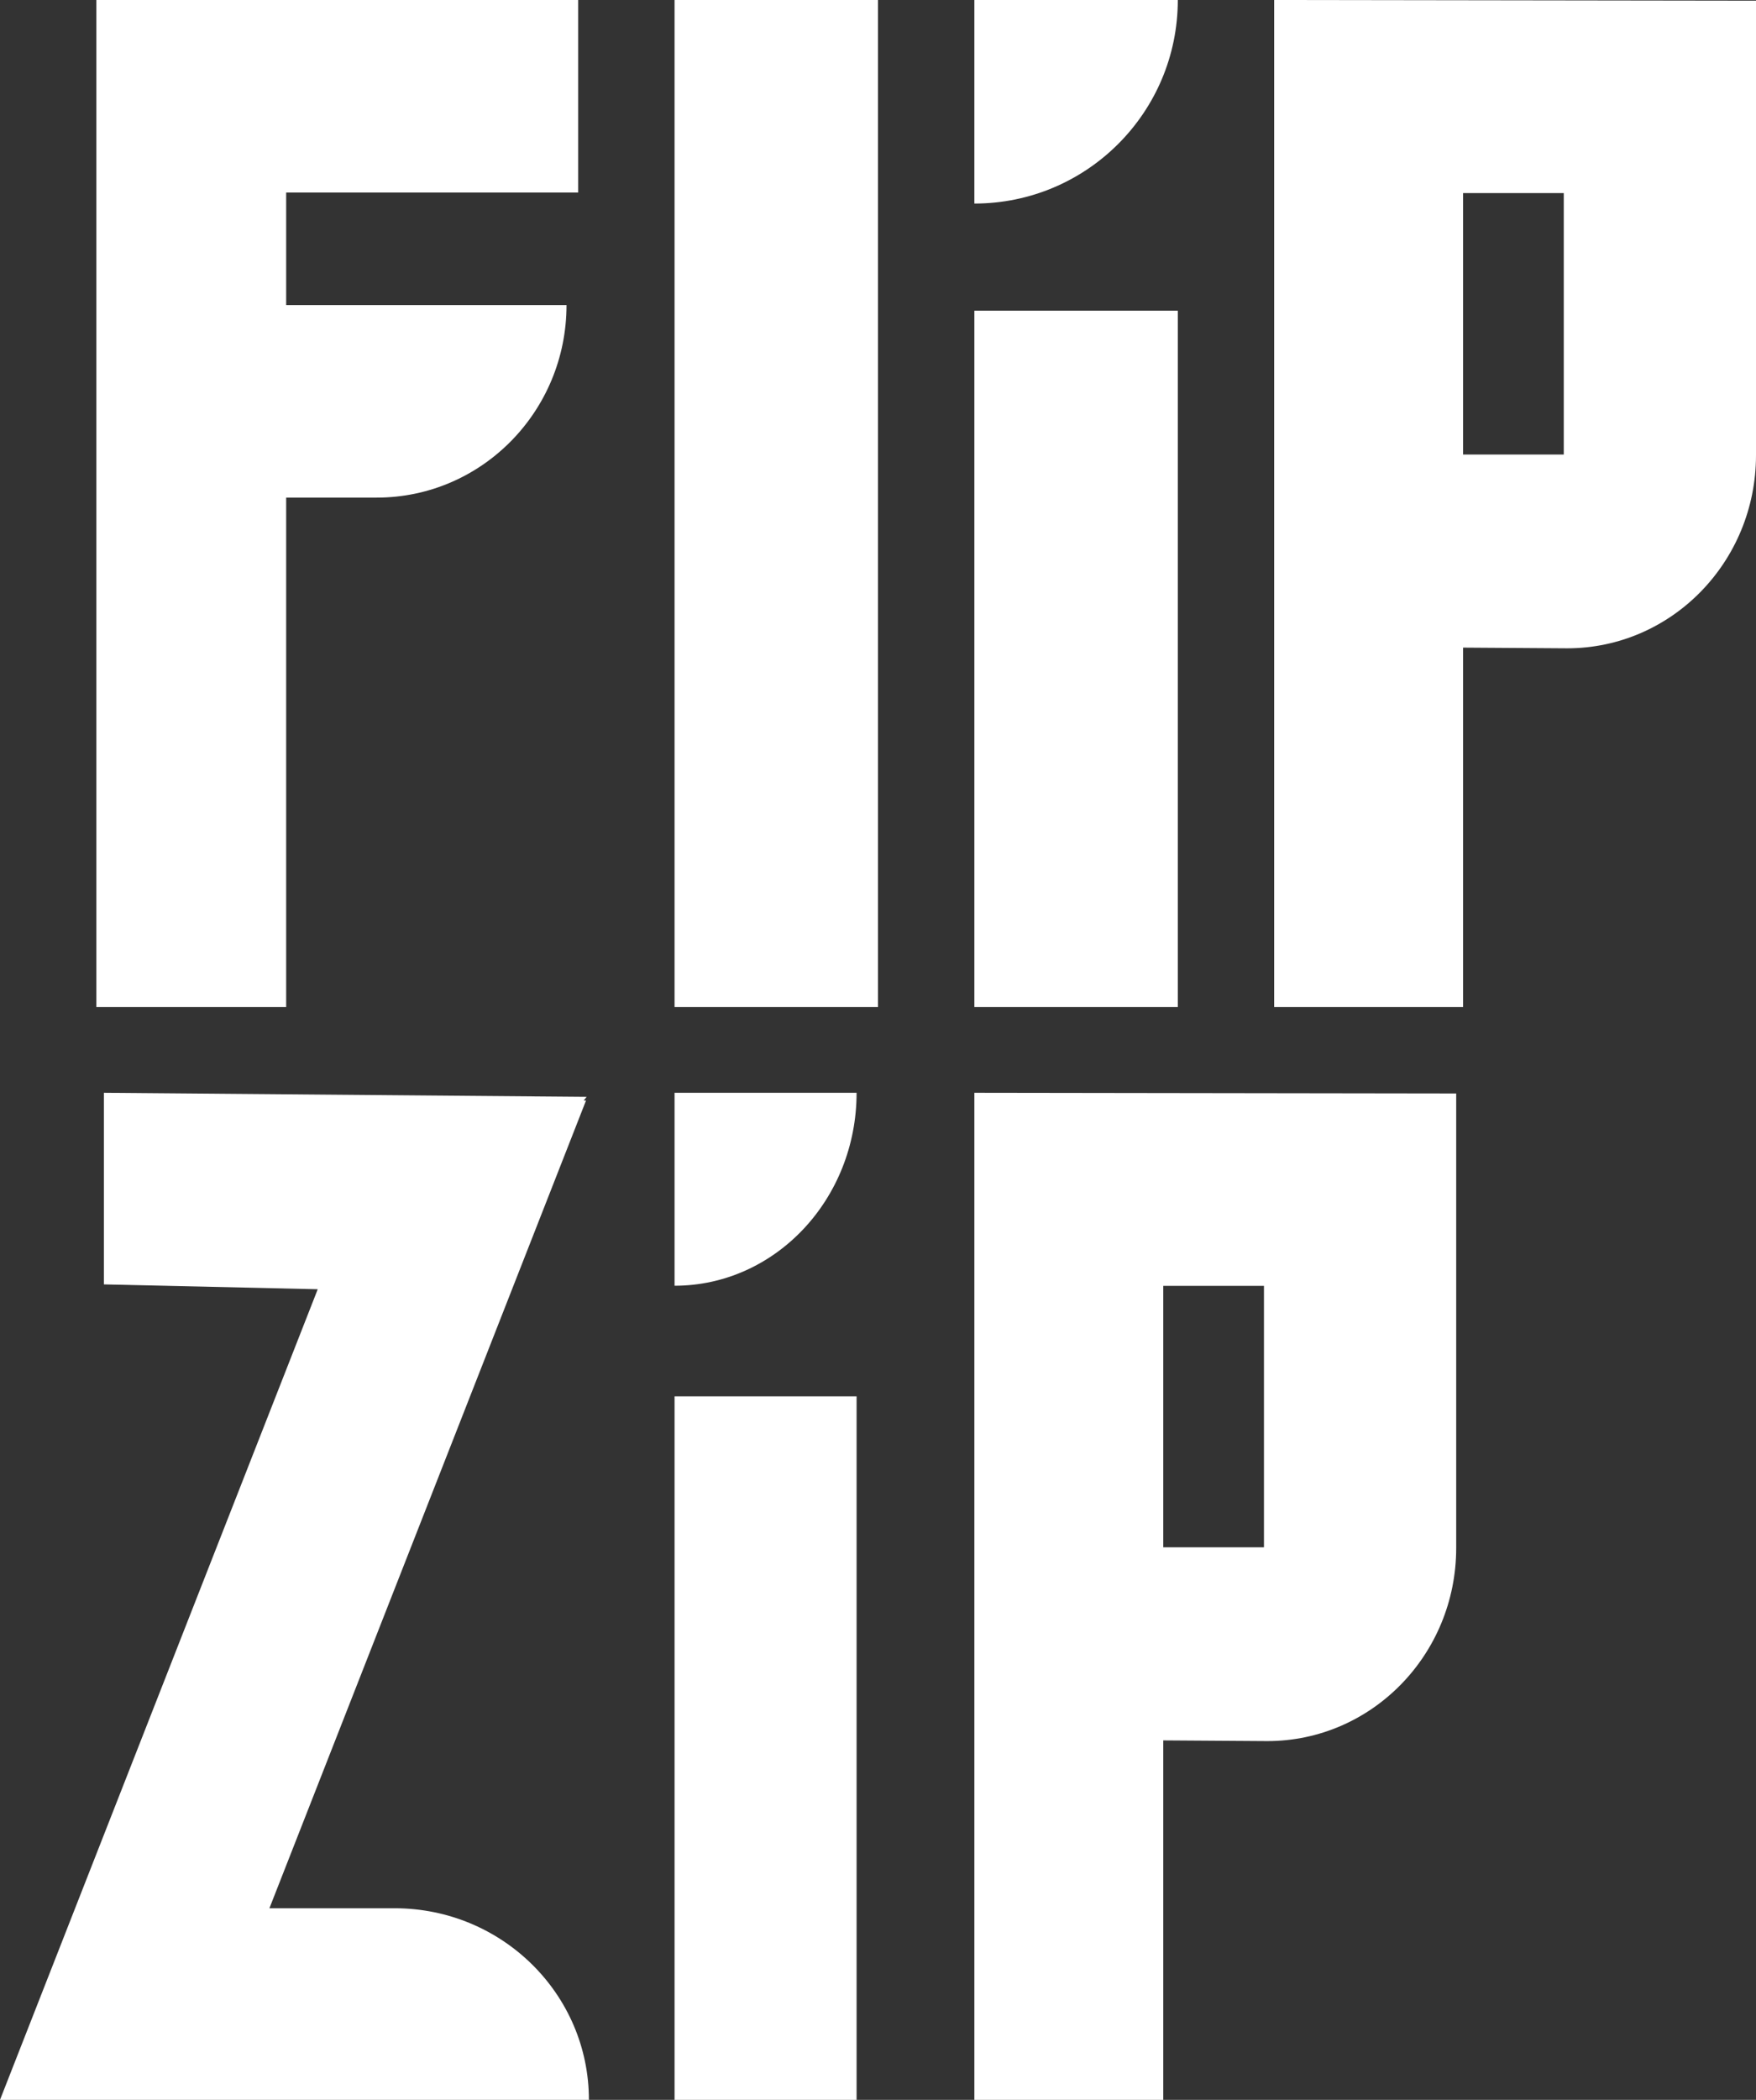 <?xml version="1.0" encoding="UTF-8"?> <svg xmlns="http://www.w3.org/2000/svg" xmlns:xlink="http://www.w3.org/1999/xlink" width="164px" height="196px" viewBox="0 0 164 196"><rect x="0" y="0" width="164" height="196" fill="#333333" stroke="none"/> <!-- Generator: Sketch 58 (84663) - https://sketch.com --> <title>Group Copy 6</title> <desc>Created with Sketch.</desc> <g id="Page-1" stroke="none" stroke-width="1" fill="none" fill-rule="evenodd"> <g id="1400" transform="translate(-1134, -1873)" fill="#FFFFFF"> <g id="Group-Copy-6" transform="translate(1134, 1873)"> <path d="M54.511,102.723 L54.731,102.723 L25.162,178.115 L36.853,178.115 C46.875,178.115 55,186.122 55,196 L0,196 L29.675,120.337 L9.702,119.885 L9.702,102 L54.791,102.379 L54.511,102.723 Z" id="Path-Copy-14"></path> <path d="M80,130.332 L80,196 L63,196 L63,130.332 L80,130.332 Z M80,102 C80,111.947 72.389,120.01 63,120.01 L63,102 L80,102 Z" id="Combined-Shape-Copy-6"></path> <path d="M119,0 L164,0.065 L164,42.489 C164,52.444 156.102,60.513 146.359,60.513 L136.641,60.448 L136.641,94 L119,94 L119,0 Z M146.046,18.024 L136.641,18.024 L136.641,42.425 L146.046,42.425 L146.046,18.024 Z" id="Combined-Shape-Copy-7"></path> <path d="M26.727,28.476 L52.909,28.476 C52.909,38.401 44.972,46.447 35.182,46.447 L26.727,46.447 L26.727,94 L9,94 L9,0 L54,0 L54,17.971 L26.727,17.971 L26.727,28.476 Z" id="Path-Copy-15"></path> <path d="M91,19 L91,0 L110,0 C110,10.493 101.493,19 91,19 Z" id="Path-Copy-16"></path> <polygon id="Path-Copy-17" points="63 0 82 0 82 94 63 94"></polygon> <polygon id="Path-Copy-18" points="91 29 110 29 110 94 91 94"></polygon> <path d="M91,102 L136,102.065 L136,144.489 C136,154.444 128.102,162.513 118.359,162.513 L108.641,162.448 L108.641,196 L91,196 L91,102 Z M118.046,120.024 L108.641,120.024 L108.641,144.425 L118.046,144.425 L118.046,120.024 Z" id="Combined-Shape-Copy-8"></path> </g> </g> </g> </svg> 
